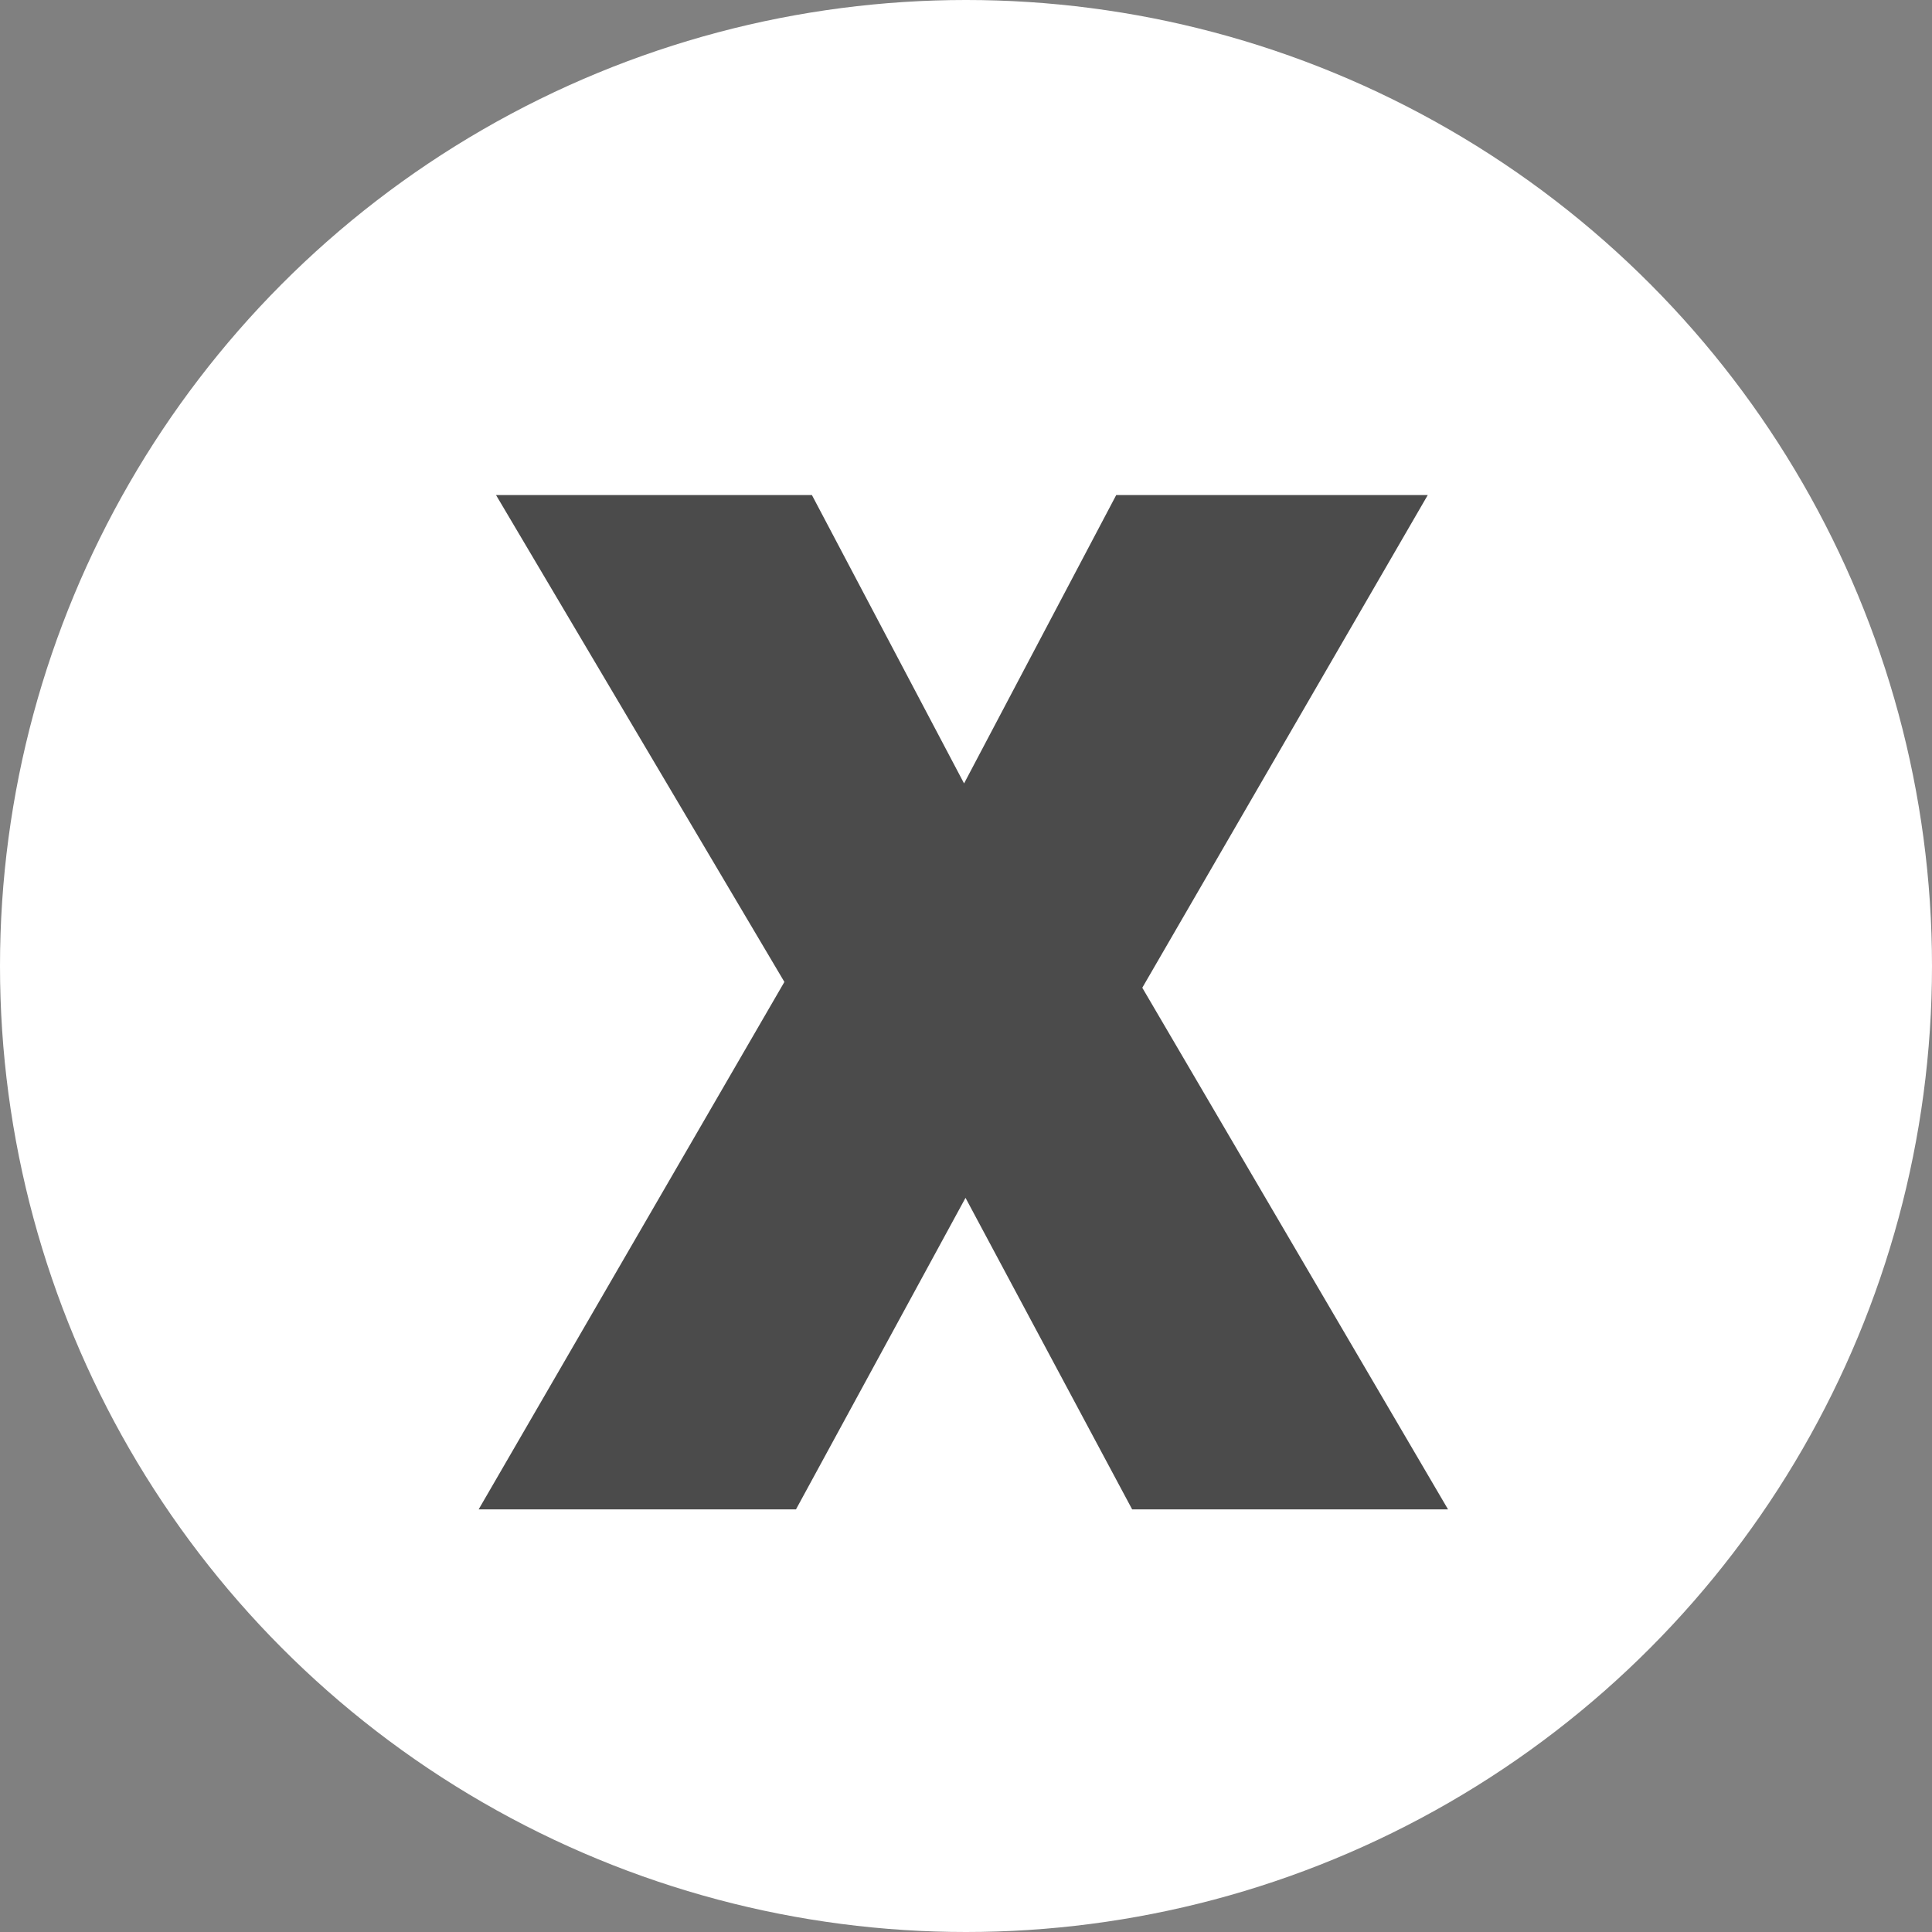 <svg width="32" height="32" viewBox="0 0 32 32" fill="none" xmlns="http://www.w3.org/2000/svg">
<rect x="0" y="0" width="32" height="32" fill="#808080" stroke="none"/>
<circle cx="16" cy="16" r="16" fill="white"/>
<path d="M23.984 25H18.752L15.992 19.84L13.184 25H7.928L12.992 16.264L8.216 8.2H13.448L15.968 12.976L18.488 8.2H23.648L18.92 16.36L23.984 25Z" fill="#4B4B4B"/>
</svg>
